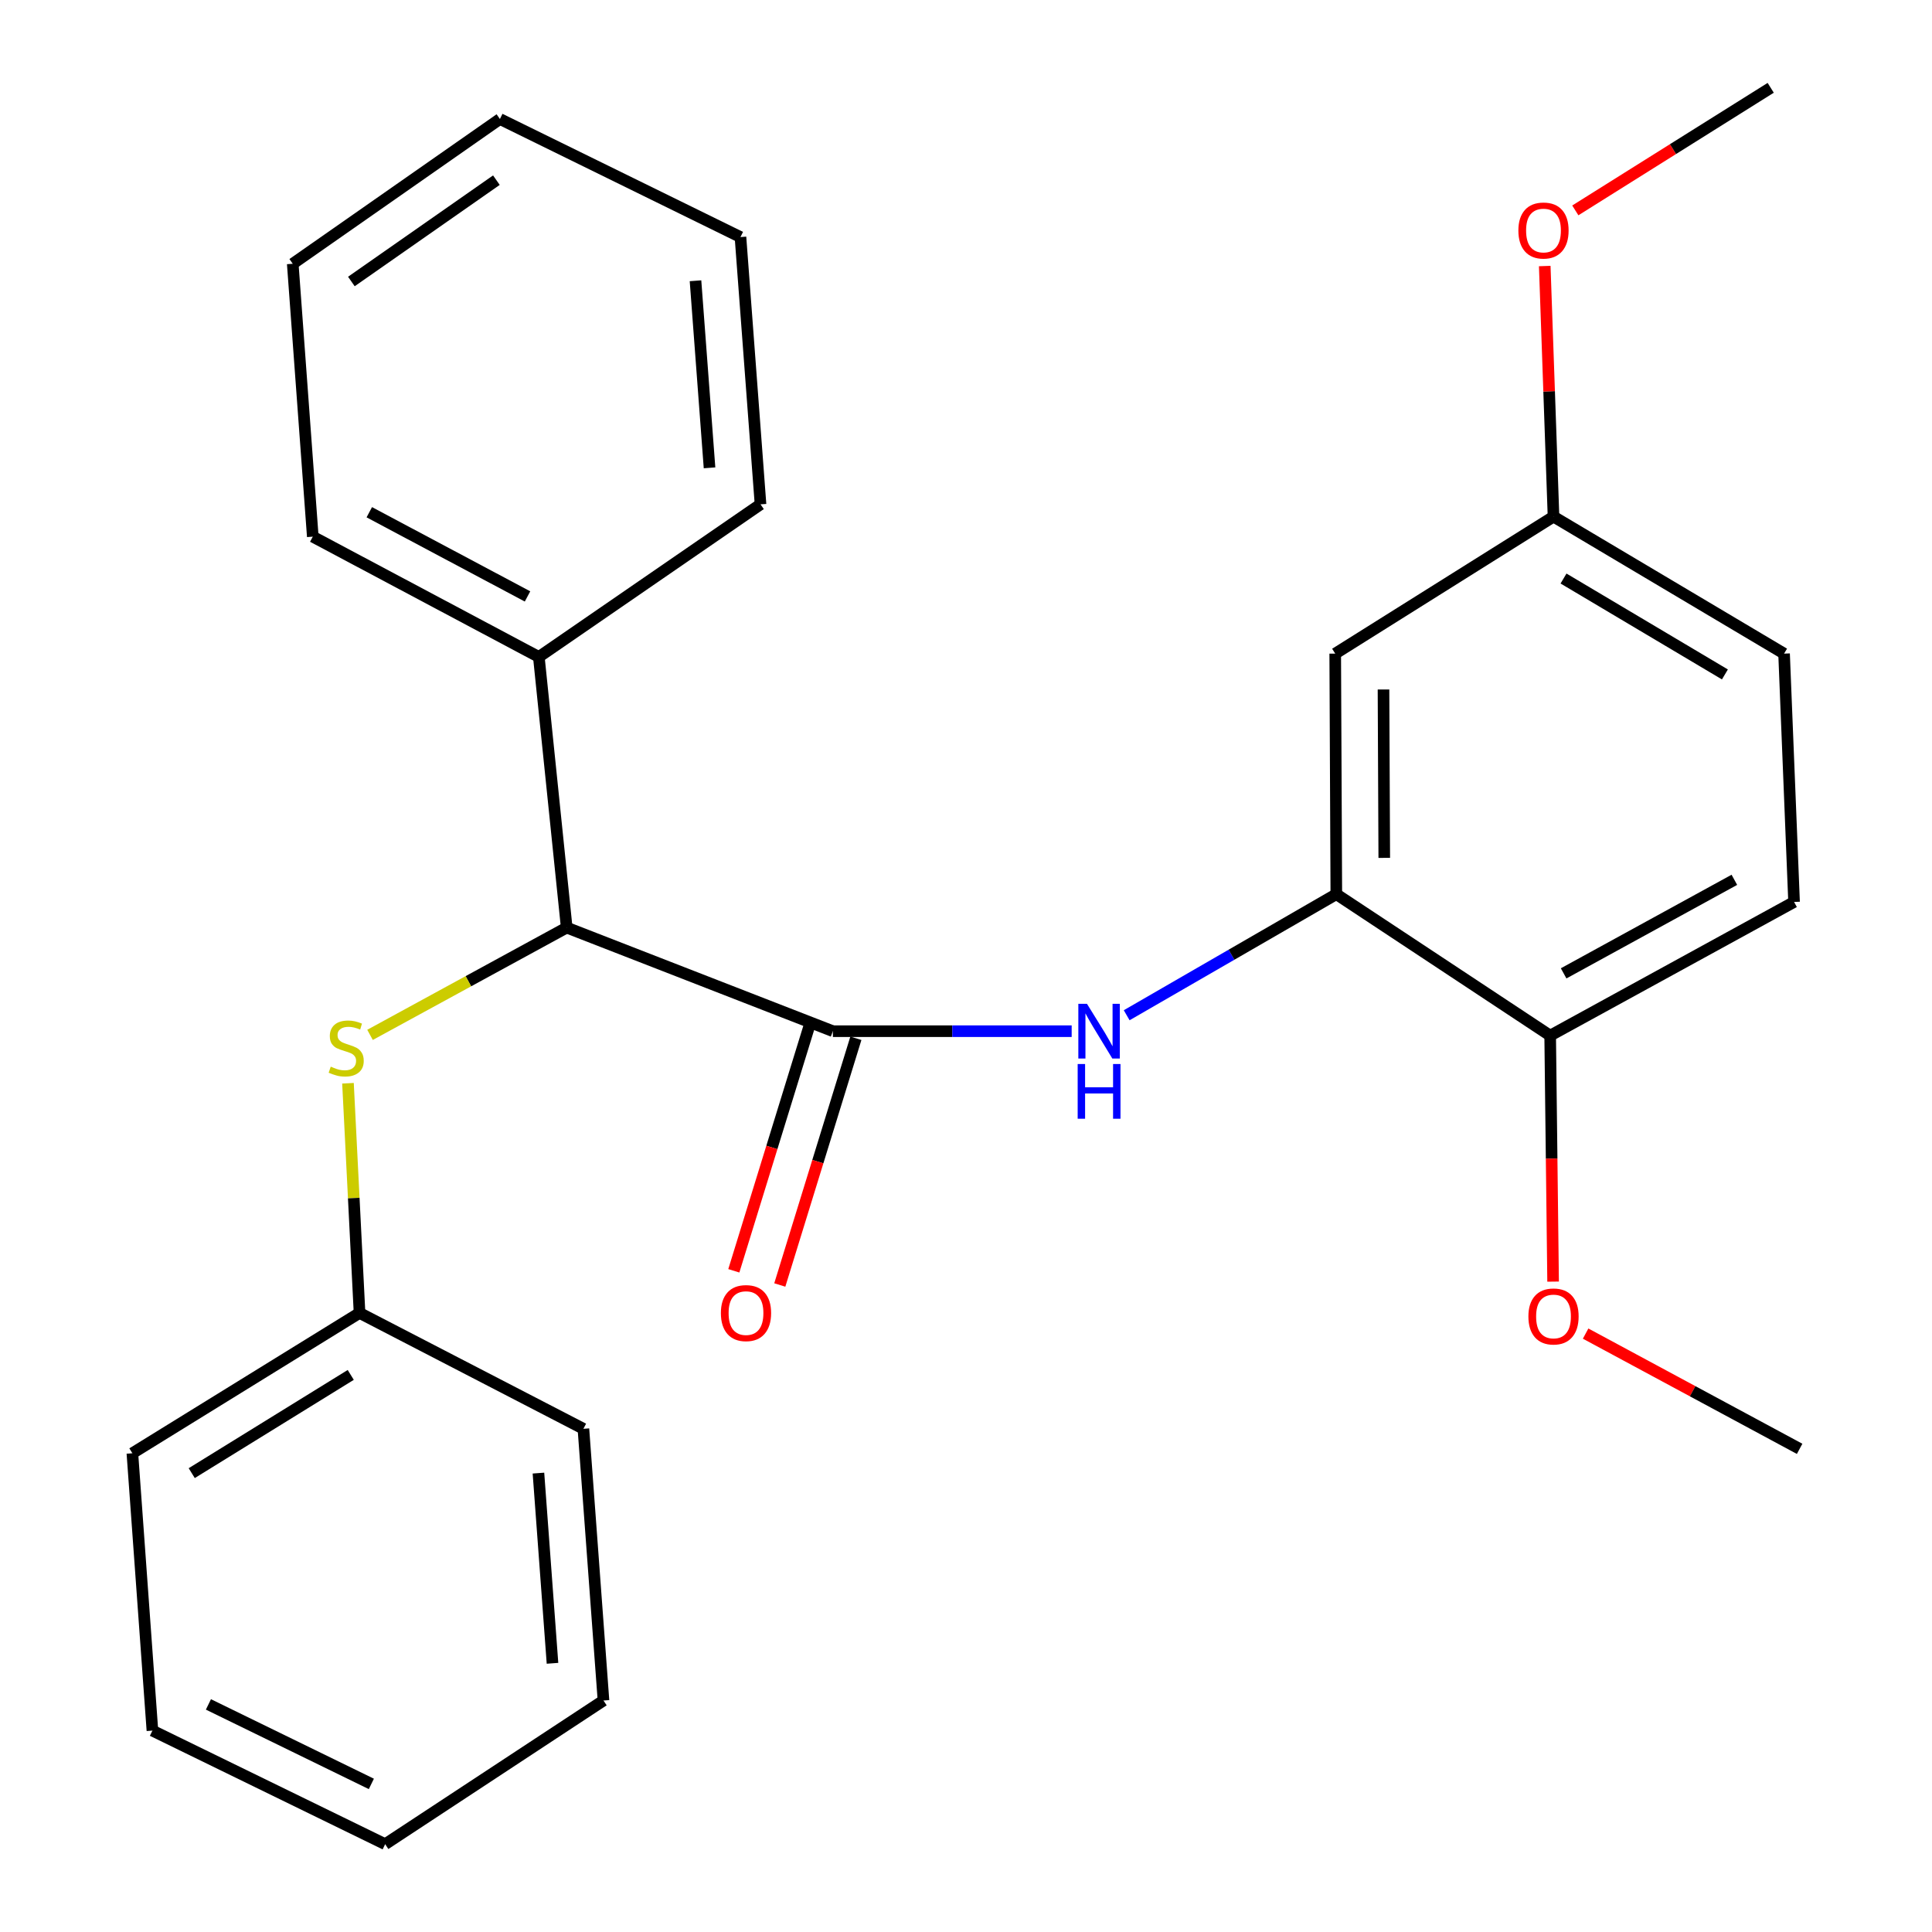 <?xml version='1.0' encoding='iso-8859-1'?>
<svg version='1.1' baseProfile='full'
              xmlns='http://www.w3.org/2000/svg'
                      xmlns:rdkit='http://www.rdkit.org/xml'
                      xmlns:xlink='http://www.w3.org/1999/xlink'
                  xml:space='preserve'
width='1000px' height='1000px' viewBox='0 0 1000 1000'>
<!-- END OF HEADER -->
<rect style='opacity:1.0;fill:#FFFFFF;stroke:none' width='1000' height='1000' x='0' y='0'> </rect>
<path class='bond-0' d='M 431.104,533.742 L 492.901,533.742' style='fill:none;fill-rule:evenodd;stroke:#000000;stroke-width:6px;stroke-linecap:butt;stroke-linejoin:miter;stroke-opacity:1' />
<path class='bond-0' d='M 492.901,533.742 L 554.697,533.742' style='fill:none;fill-rule:evenodd;stroke:#0000FF;stroke-width:6px;stroke-linecap:butt;stroke-linejoin:miter;stroke-opacity:1' />
<path class='bond-2' d='M 431.104,533.742 L 293.327,480.12' style='fill:none;fill-rule:evenodd;stroke:#000000;stroke-width:6px;stroke-linecap:butt;stroke-linejoin:miter;stroke-opacity:1' />
<path class='bond-6' d='M 419.206,530.073 L 399.515,593.92' style='fill:none;fill-rule:evenodd;stroke:#000000;stroke-width:6px;stroke-linecap:butt;stroke-linejoin:miter;stroke-opacity:1' />
<path class='bond-6' d='M 399.515,593.92 L 379.824,657.767' style='fill:none;fill-rule:evenodd;stroke:#FF0000;stroke-width:6px;stroke-linecap:butt;stroke-linejoin:miter;stroke-opacity:1' />
<path class='bond-6' d='M 443.002,537.412 L 423.311,601.259' style='fill:none;fill-rule:evenodd;stroke:#000000;stroke-width:6px;stroke-linecap:butt;stroke-linejoin:miter;stroke-opacity:1' />
<path class='bond-6' d='M 423.311,601.259 L 403.62,665.106' style='fill:none;fill-rule:evenodd;stroke:#FF0000;stroke-width:6px;stroke-linecap:butt;stroke-linejoin:miter;stroke-opacity:1' />
<path class='bond-1' d='M 583.167,525.492 L 637.422,494.16' style='fill:none;fill-rule:evenodd;stroke:#0000FF;stroke-width:6px;stroke-linecap:butt;stroke-linejoin:miter;stroke-opacity:1' />
<path class='bond-1' d='M 637.422,494.16 L 691.677,462.827' style='fill:none;fill-rule:evenodd;stroke:#000000;stroke-width:6px;stroke-linecap:butt;stroke-linejoin:miter;stroke-opacity:1' />
<path class='bond-4' d='M 691.677,462.827 L 691.109,338.317' style='fill:none;fill-rule:evenodd;stroke:#000000;stroke-width:6px;stroke-linecap:butt;stroke-linejoin:miter;stroke-opacity:1' />
<path class='bond-4' d='M 716.493,444.037 L 716.096,356.88' style='fill:none;fill-rule:evenodd;stroke:#000000;stroke-width:6px;stroke-linecap:butt;stroke-linejoin:miter;stroke-opacity:1' />
<path class='bond-5' d='M 691.677,462.827 L 802.366,536.025' style='fill:none;fill-rule:evenodd;stroke:#000000;stroke-width:6px;stroke-linecap:butt;stroke-linejoin:miter;stroke-opacity:1' />
<path class='bond-3' d='M 293.327,480.12 L 242.425,507.885' style='fill:none;fill-rule:evenodd;stroke:#000000;stroke-width:6px;stroke-linecap:butt;stroke-linejoin:miter;stroke-opacity:1' />
<path class='bond-3' d='M 242.425,507.885 L 191.523,535.649' style='fill:none;fill-rule:evenodd;stroke:#CCCC00;stroke-width:6px;stroke-linecap:butt;stroke-linejoin:miter;stroke-opacity:1' />
<path class='bond-7' d='M 293.327,480.12 L 278.897,340.032' style='fill:none;fill-rule:evenodd;stroke:#000000;stroke-width:6px;stroke-linecap:butt;stroke-linejoin:miter;stroke-opacity:1' />
<path class='bond-10' d='M 180.114,560.689 L 183.105,620.13' style='fill:none;fill-rule:evenodd;stroke:#CCCC00;stroke-width:6px;stroke-linecap:butt;stroke-linejoin:miter;stroke-opacity:1' />
<path class='bond-10' d='M 183.105,620.13 L 186.096,679.571' style='fill:none;fill-rule:evenodd;stroke:#000000;stroke-width:6px;stroke-linecap:butt;stroke-linejoin:miter;stroke-opacity:1' />
<path class='bond-9' d='M 691.109,338.317 L 804.096,267.401' style='fill:none;fill-rule:evenodd;stroke:#000000;stroke-width:6px;stroke-linecap:butt;stroke-linejoin:miter;stroke-opacity:1' />
<path class='bond-8' d='M 802.366,536.025 L 928.606,466.853' style='fill:none;fill-rule:evenodd;stroke:#000000;stroke-width:6px;stroke-linecap:butt;stroke-linejoin:miter;stroke-opacity:1' />
<path class='bond-8' d='M 809.336,503.811 L 897.704,455.39' style='fill:none;fill-rule:evenodd;stroke:#000000;stroke-width:6px;stroke-linecap:butt;stroke-linejoin:miter;stroke-opacity:1' />
<path class='bond-12' d='M 802.366,536.025 L 803.124,599.694' style='fill:none;fill-rule:evenodd;stroke:#000000;stroke-width:6px;stroke-linecap:butt;stroke-linejoin:miter;stroke-opacity:1' />
<path class='bond-12' d='M 803.124,599.694 L 803.882,663.362' style='fill:none;fill-rule:evenodd;stroke:#FF0000;stroke-width:6px;stroke-linecap:butt;stroke-linejoin:miter;stroke-opacity:1' />
<path class='bond-14' d='M 278.897,340.032 L 161.899,277.777' style='fill:none;fill-rule:evenodd;stroke:#000000;stroke-width:6px;stroke-linecap:butt;stroke-linejoin:miter;stroke-opacity:1' />
<path class='bond-14' d='M 273.045,308.71 L 191.147,265.132' style='fill:none;fill-rule:evenodd;stroke:#000000;stroke-width:6px;stroke-linecap:butt;stroke-linejoin:miter;stroke-opacity:1' />
<path class='bond-15' d='M 278.897,340.032 L 393.641,261.037' style='fill:none;fill-rule:evenodd;stroke:#000000;stroke-width:6px;stroke-linecap:butt;stroke-linejoin:miter;stroke-opacity:1' />
<path class='bond-11' d='M 928.606,466.853 L 923.432,338.317' style='fill:none;fill-rule:evenodd;stroke:#000000;stroke-width:6px;stroke-linecap:butt;stroke-linejoin:miter;stroke-opacity:1' />
<path class='bond-13' d='M 804.096,267.401 L 801.825,202.551' style='fill:none;fill-rule:evenodd;stroke:#000000;stroke-width:6px;stroke-linecap:butt;stroke-linejoin:miter;stroke-opacity:1' />
<path class='bond-13' d='M 801.825,202.551 L 799.554,137.7' style='fill:none;fill-rule:evenodd;stroke:#FF0000;stroke-width:6px;stroke-linecap:butt;stroke-linejoin:miter;stroke-opacity:1' />
<path class='bond-27' d='M 804.096,267.401 L 923.432,338.317' style='fill:none;fill-rule:evenodd;stroke:#000000;stroke-width:6px;stroke-linecap:butt;stroke-linejoin:miter;stroke-opacity:1' />
<path class='bond-27' d='M 809.275,299.446 L 892.81,349.087' style='fill:none;fill-rule:evenodd;stroke:#000000;stroke-width:6px;stroke-linecap:butt;stroke-linejoin:miter;stroke-opacity:1' />
<path class='bond-16' d='M 186.096,679.571 L 68.517,752.202' style='fill:none;fill-rule:evenodd;stroke:#000000;stroke-width:6px;stroke-linecap:butt;stroke-linejoin:miter;stroke-opacity:1' />
<path class='bond-16' d='M 181.546,711.652 L 99.24,762.494' style='fill:none;fill-rule:evenodd;stroke:#000000;stroke-width:6px;stroke-linecap:butt;stroke-linejoin:miter;stroke-opacity:1' />
<path class='bond-17' d='M 186.096,679.571 L 301.973,739.544' style='fill:none;fill-rule:evenodd;stroke:#000000;stroke-width:6px;stroke-linecap:butt;stroke-linejoin:miter;stroke-opacity:1' />
<path class='bond-18' d='M 820.713,690.264 L 876.098,720.092' style='fill:none;fill-rule:evenodd;stroke:#FF0000;stroke-width:6px;stroke-linecap:butt;stroke-linejoin:miter;stroke-opacity:1' />
<path class='bond-18' d='M 876.098,720.092 L 931.483,749.92' style='fill:none;fill-rule:evenodd;stroke:#000000;stroke-width:6px;stroke-linecap:butt;stroke-linejoin:miter;stroke-opacity:1' />
<path class='bond-19' d='M 815.378,108.901 L 865.946,77.178' style='fill:none;fill-rule:evenodd;stroke:#FF0000;stroke-width:6px;stroke-linecap:butt;stroke-linejoin:miter;stroke-opacity:1' />
<path class='bond-19' d='M 865.946,77.178 L 916.514,45.455' style='fill:none;fill-rule:evenodd;stroke:#000000;stroke-width:6px;stroke-linecap:butt;stroke-linejoin:miter;stroke-opacity:1' />
<path class='bond-20' d='M 161.899,277.777 L 151.523,136.527' style='fill:none;fill-rule:evenodd;stroke:#000000;stroke-width:6px;stroke-linecap:butt;stroke-linejoin:miter;stroke-opacity:1' />
<path class='bond-21' d='M 393.641,261.037 L 383.265,122.706' style='fill:none;fill-rule:evenodd;stroke:#000000;stroke-width:6px;stroke-linecap:butt;stroke-linejoin:miter;stroke-opacity:1' />
<path class='bond-21' d='M 367.252,242.15 L 359.989,145.318' style='fill:none;fill-rule:evenodd;stroke:#000000;stroke-width:6px;stroke-linecap:butt;stroke-linejoin:miter;stroke-opacity:1' />
<path class='bond-22' d='M 68.517,752.202 L 78.892,895.763' style='fill:none;fill-rule:evenodd;stroke:#000000;stroke-width:6px;stroke-linecap:butt;stroke-linejoin:miter;stroke-opacity:1' />
<path class='bond-23' d='M 301.973,739.544 L 312.363,880.185' style='fill:none;fill-rule:evenodd;stroke:#000000;stroke-width:6px;stroke-linecap:butt;stroke-linejoin:miter;stroke-opacity:1' />
<path class='bond-23' d='M 278.697,762.475 L 285.97,860.924' style='fill:none;fill-rule:evenodd;stroke:#000000;stroke-width:6px;stroke-linecap:butt;stroke-linejoin:miter;stroke-opacity:1' />
<path class='bond-26' d='M 151.523,136.527 L 258.754,61.599' style='fill:none;fill-rule:evenodd;stroke:#000000;stroke-width:6px;stroke-linecap:butt;stroke-linejoin:miter;stroke-opacity:1' />
<path class='bond-26' d='M 181.871,145.7 L 256.933,93.251' style='fill:none;fill-rule:evenodd;stroke:#000000;stroke-width:6px;stroke-linecap:butt;stroke-linejoin:miter;stroke-opacity:1' />
<path class='bond-25' d='M 383.265,122.706 L 258.754,61.599' style='fill:none;fill-rule:evenodd;stroke:#000000;stroke-width:6px;stroke-linecap:butt;stroke-linejoin:miter;stroke-opacity:1' />
<path class='bond-28' d='M 78.892,895.763 L 199.363,954.545' style='fill:none;fill-rule:evenodd;stroke:#000000;stroke-width:6px;stroke-linecap:butt;stroke-linejoin:miter;stroke-opacity:1' />
<path class='bond-28' d='M 107.883,882.2 L 192.213,923.348' style='fill:none;fill-rule:evenodd;stroke:#000000;stroke-width:6px;stroke-linecap:butt;stroke-linejoin:miter;stroke-opacity:1' />
<path class='bond-24' d='M 312.363,880.185 L 199.363,954.545' style='fill:none;fill-rule:evenodd;stroke:#000000;stroke-width:6px;stroke-linecap:butt;stroke-linejoin:miter;stroke-opacity:1' />
<path  class='atom-1' d='M 562.622 519.582
L 571.902 534.582
Q 572.822 536.062, 574.302 538.742
Q 575.782 541.422, 575.862 541.582
L 575.862 519.582
L 579.622 519.582
L 579.622 547.902
L 575.742 547.902
L 565.782 531.502
Q 564.622 529.582, 563.382 527.382
Q 562.182 525.182, 561.822 524.502
L 561.822 547.902
L 558.142 547.902
L 558.142 519.582
L 562.622 519.582
' fill='#0000FF'/>
<path  class='atom-1' d='M 557.802 550.734
L 561.642 550.734
L 561.642 562.774
L 576.122 562.774
L 576.122 550.734
L 579.962 550.734
L 579.962 579.054
L 576.122 579.054
L 576.122 565.974
L 561.642 565.974
L 561.642 579.054
L 557.802 579.054
L 557.802 550.734
' fill='#0000FF'/>
<path  class='atom-4' d='M 171.192 552.095
Q 171.512 552.215, 172.832 552.775
Q 174.152 553.335, 175.592 553.695
Q 177.072 554.015, 178.512 554.015
Q 181.192 554.015, 182.752 552.735
Q 184.312 551.415, 184.312 549.135
Q 184.312 547.575, 183.512 546.615
Q 182.752 545.655, 181.552 545.135
Q 180.352 544.615, 178.352 544.015
Q 175.832 543.255, 174.312 542.535
Q 172.832 541.815, 171.752 540.295
Q 170.712 538.775, 170.712 536.215
Q 170.712 532.655, 173.112 530.455
Q 175.552 528.255, 180.352 528.255
Q 183.632 528.255, 187.352 529.815
L 186.432 532.895
Q 183.032 531.495, 180.472 531.495
Q 177.712 531.495, 176.192 532.655
Q 174.672 533.775, 174.712 535.735
Q 174.712 537.255, 175.472 538.175
Q 176.272 539.095, 177.392 539.615
Q 178.552 540.135, 180.472 540.735
Q 183.032 541.535, 184.552 542.335
Q 186.072 543.135, 187.152 544.775
Q 188.272 546.375, 188.272 549.135
Q 188.272 553.055, 185.632 555.175
Q 183.032 557.255, 178.672 557.255
Q 176.152 557.255, 174.232 556.695
Q 172.352 556.175, 170.112 555.255
L 171.192 552.095
' fill='#CCCC00'/>
<path  class='atom-7' d='M 373.128 679.651
Q 373.128 672.851, 376.488 669.051
Q 379.848 665.251, 386.128 665.251
Q 392.408 665.251, 395.768 669.051
Q 399.128 672.851, 399.128 679.651
Q 399.128 686.531, 395.728 690.451
Q 392.328 694.331, 386.128 694.331
Q 379.888 694.331, 376.488 690.451
Q 373.128 686.571, 373.128 679.651
M 386.128 691.131
Q 390.448 691.131, 392.768 688.251
Q 395.128 685.331, 395.128 679.651
Q 395.128 674.091, 392.768 671.291
Q 390.448 668.451, 386.128 668.451
Q 381.808 668.451, 379.448 671.251
Q 377.128 674.051, 377.128 679.651
Q 377.128 685.371, 379.448 688.251
Q 381.808 691.131, 386.128 691.131
' fill='#FF0000'/>
<path  class='atom-13' d='M 791.096 681.395
Q 791.096 674.595, 794.456 670.795
Q 797.816 666.995, 804.096 666.995
Q 810.376 666.995, 813.736 670.795
Q 817.096 674.595, 817.096 681.395
Q 817.096 688.275, 813.696 692.195
Q 810.296 696.075, 804.096 696.075
Q 797.856 696.075, 794.456 692.195
Q 791.096 688.315, 791.096 681.395
M 804.096 692.875
Q 808.416 692.875, 810.736 689.995
Q 813.096 687.075, 813.096 681.395
Q 813.096 675.835, 810.736 673.035
Q 808.416 670.195, 804.096 670.195
Q 799.776 670.195, 797.416 672.995
Q 795.096 675.795, 795.096 681.395
Q 795.096 687.115, 797.416 689.995
Q 799.776 692.875, 804.096 692.875
' fill='#FF0000'/>
<path  class='atom-14' d='M 785.908 119.314
Q 785.908 112.514, 789.268 108.714
Q 792.628 104.914, 798.908 104.914
Q 805.188 104.914, 808.548 108.714
Q 811.908 112.514, 811.908 119.314
Q 811.908 126.194, 808.508 130.114
Q 805.108 133.994, 798.908 133.994
Q 792.668 133.994, 789.268 130.114
Q 785.908 126.234, 785.908 119.314
M 798.908 130.794
Q 803.228 130.794, 805.548 127.914
Q 807.908 124.994, 807.908 119.314
Q 807.908 113.754, 805.548 110.954
Q 803.228 108.114, 798.908 108.114
Q 794.588 108.114, 792.228 110.914
Q 789.908 113.714, 789.908 119.314
Q 789.908 125.034, 792.228 127.914
Q 794.588 130.794, 798.908 130.794
' fill='#FF0000'/>
</svg>
